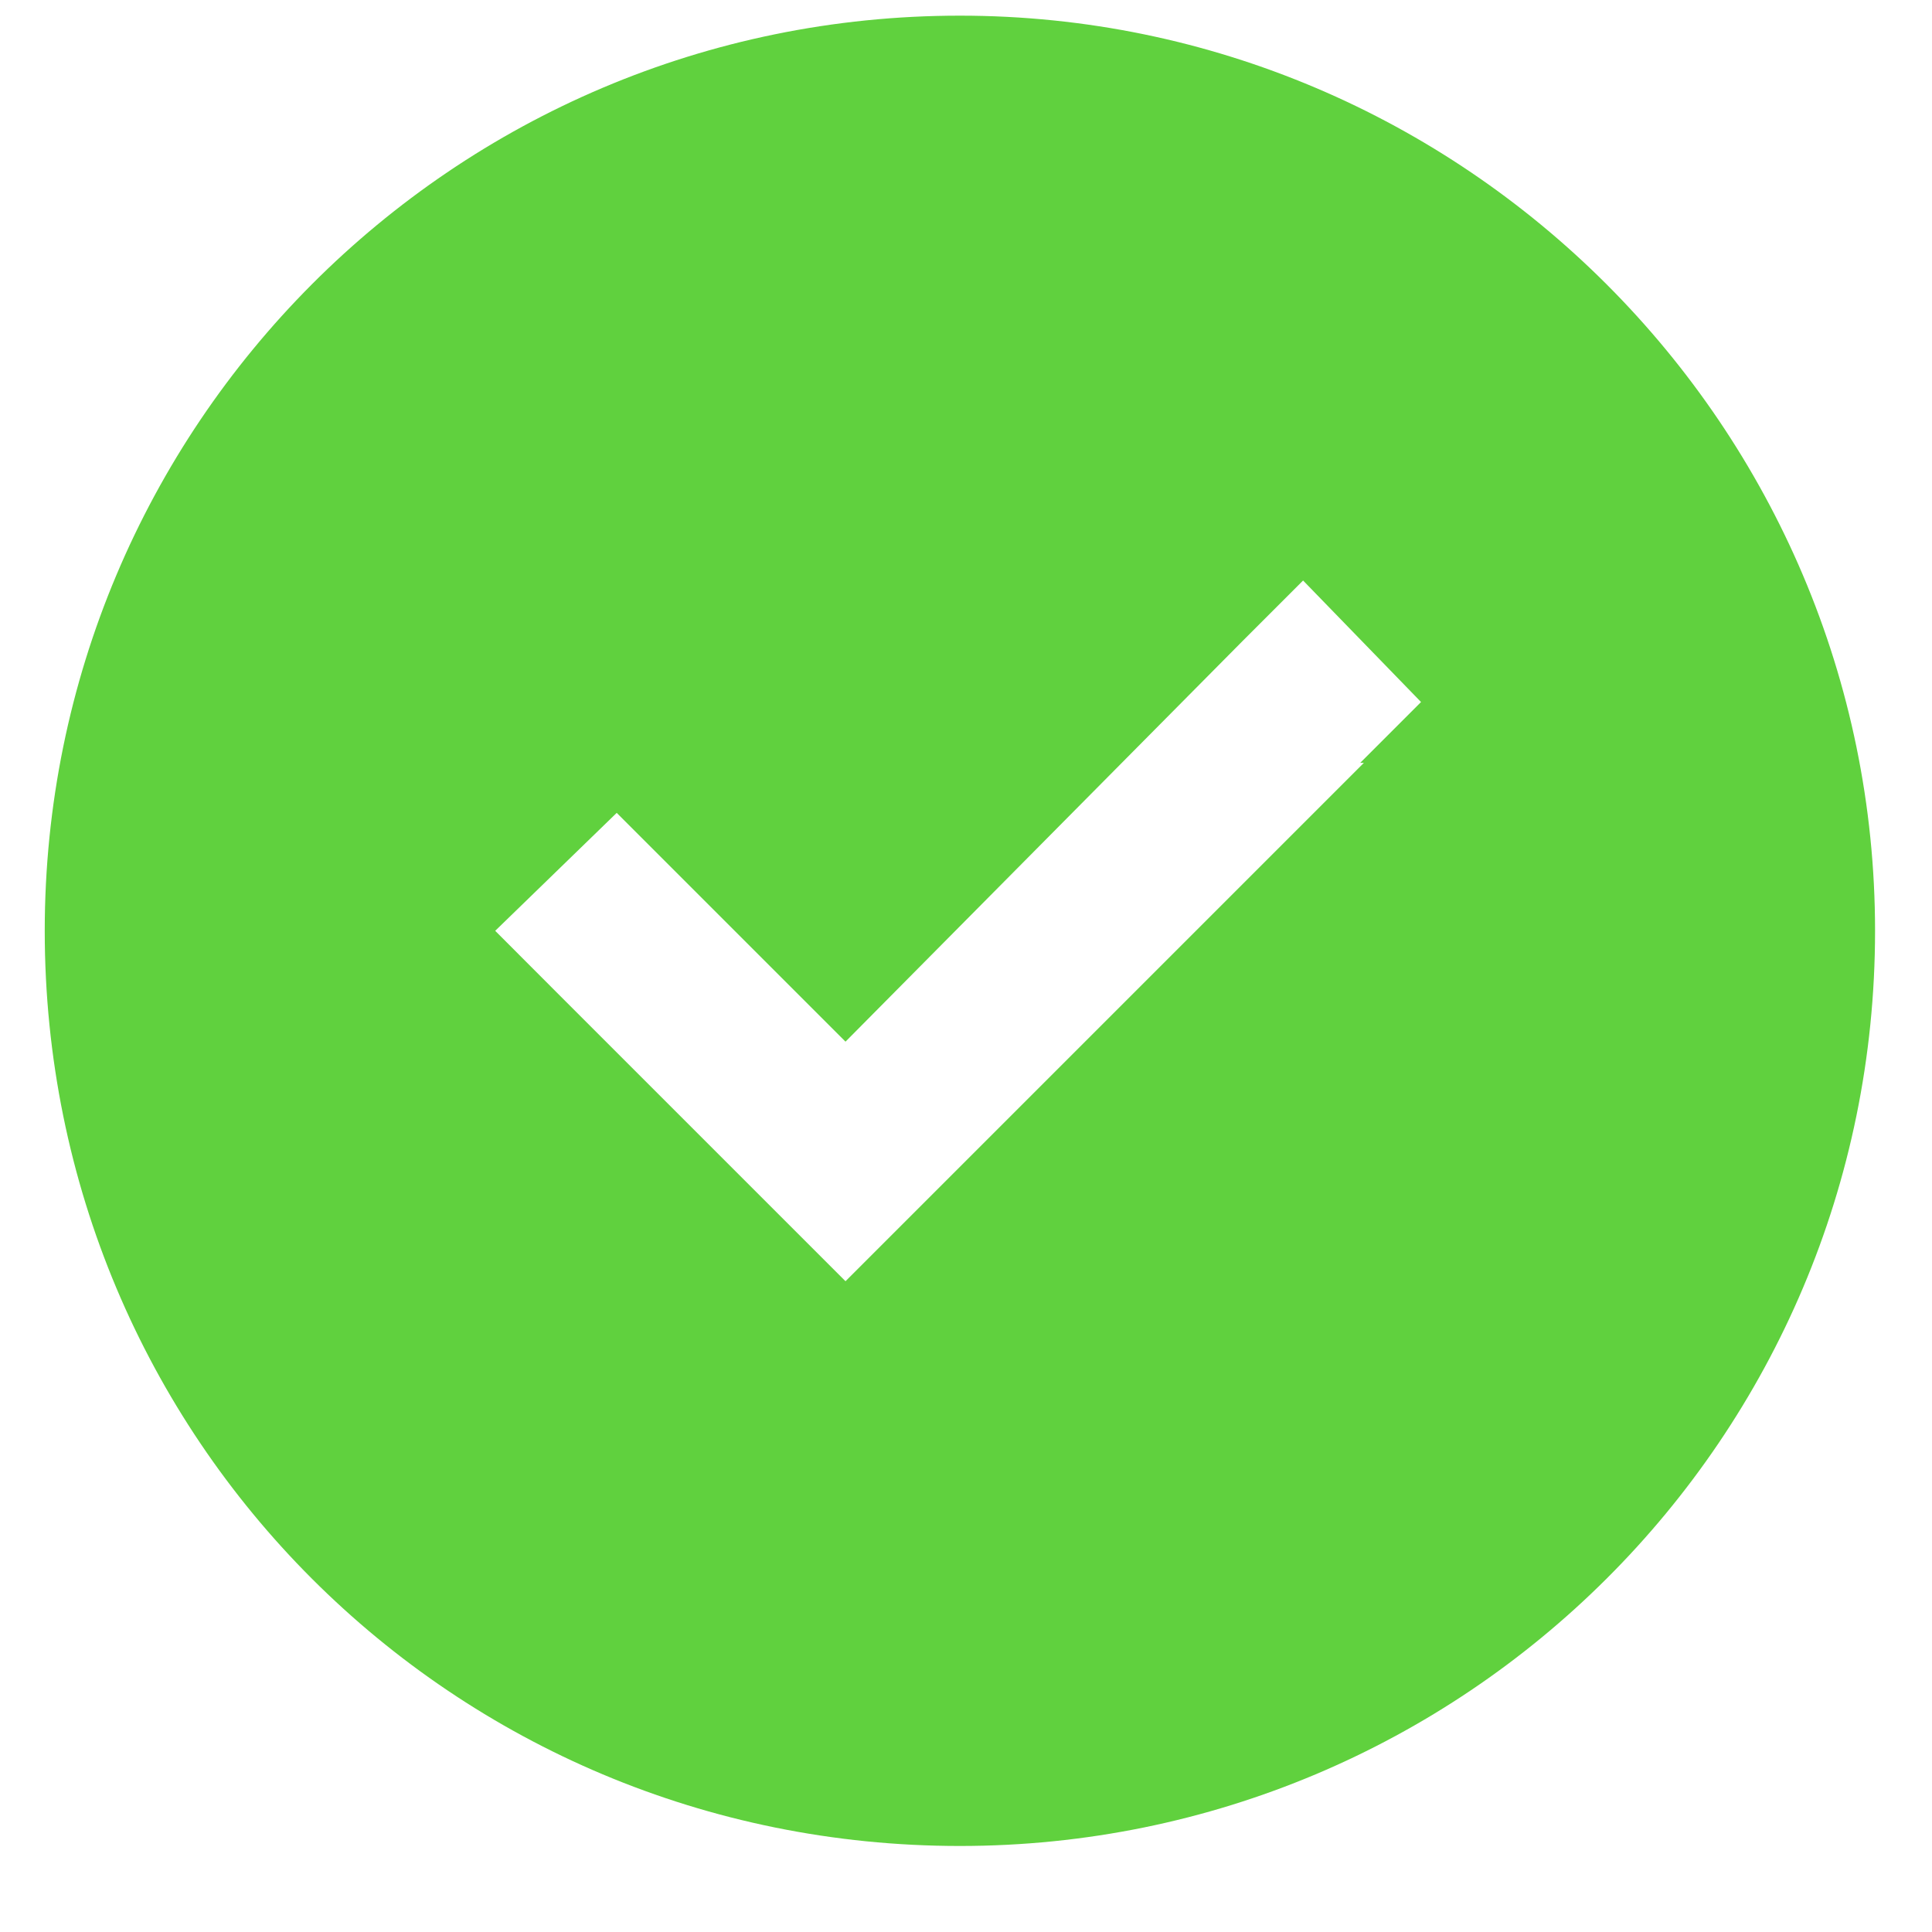<svg width="19" height="19" viewBox="0 0 19 19" fill="none" xmlns="http://www.w3.org/2000/svg">
<path d="M9.44 18.154C4.448 18.154 0.44 14.146 0.44 9.154C0.44 4.197 4.448 0.154 9.44 0.154C14.397 0.154 18.44 4.197 18.44 9.154C18.44 14.146 14.397 18.154 9.44 18.154ZM13.413 7.502H13.377L13.975 6.904L12.815 5.709L12.217 6.307L8.315 10.244L6.663 8.592L6.065 7.994L4.87 9.154L5.467 9.752L7.717 12.002L8.315 12.6L8.913 12.002L13.413 7.502Z" fill="#60D13E"/>
</svg>
